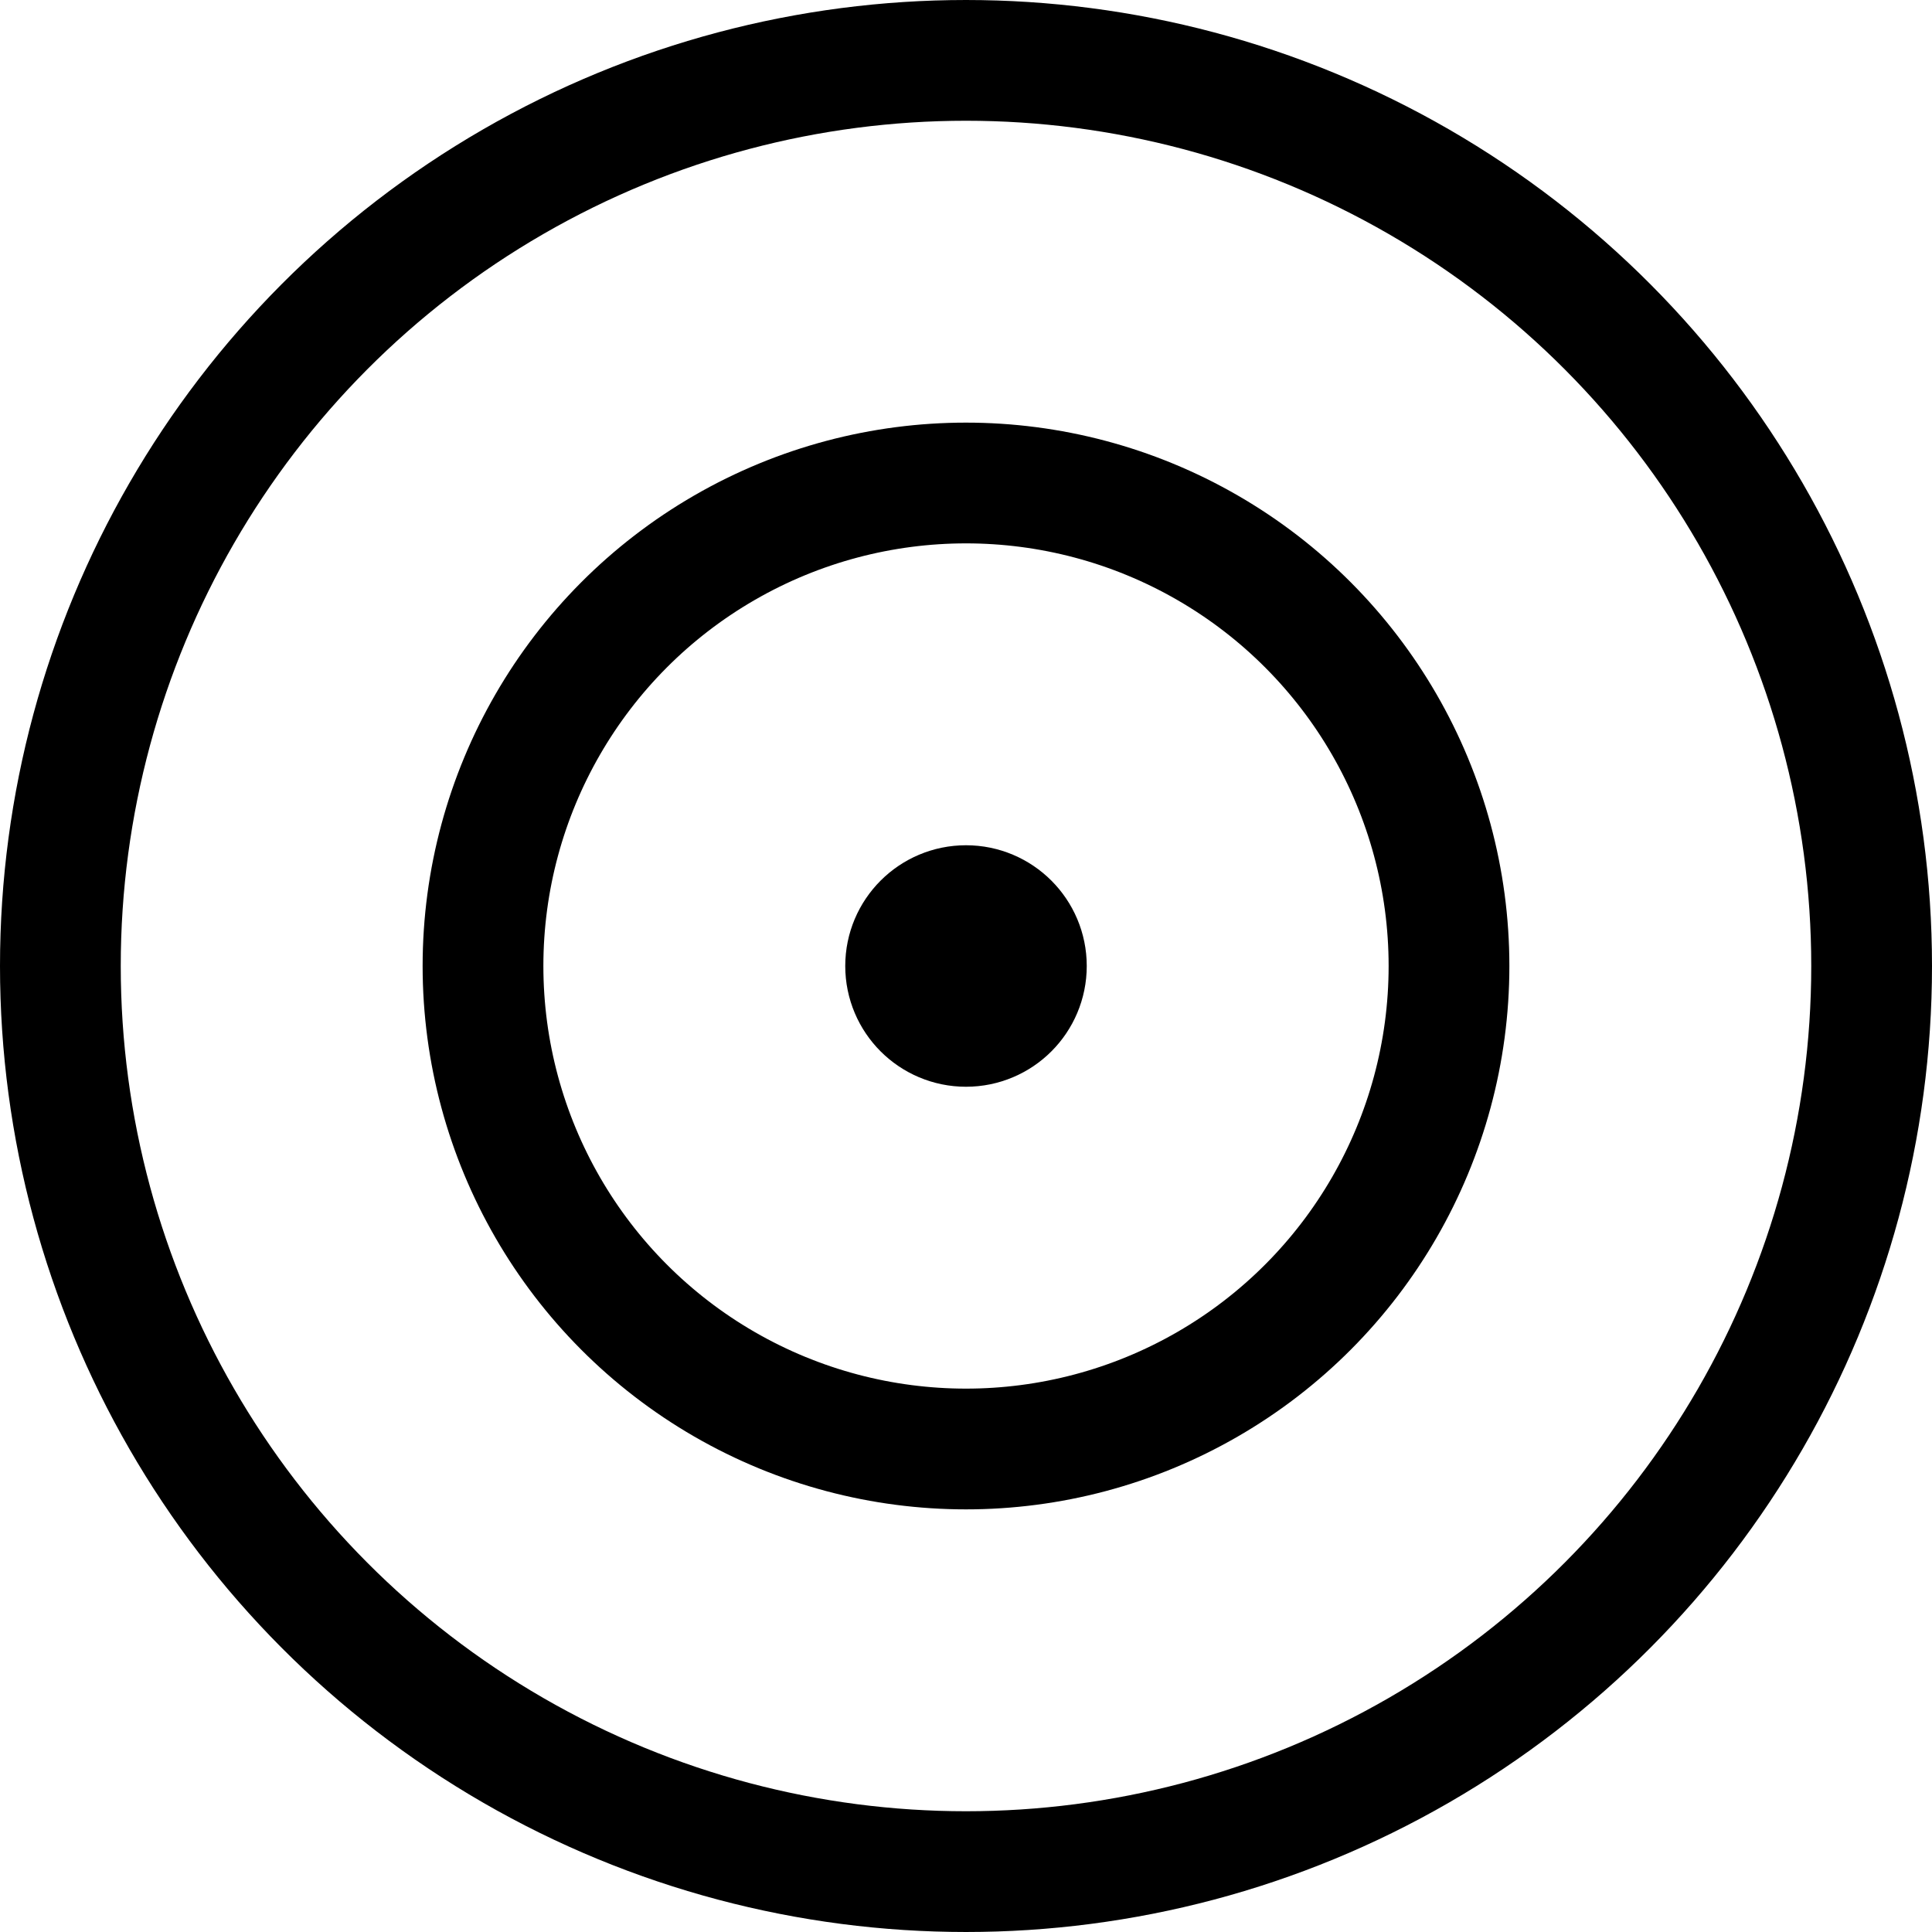 <?xml version="1.0" encoding="utf-8"?>
<svg height="32" viewBox="0 0 32 32" version="1.1" width="32" xmlns="http://www.w3.org/2000/svg" xmlns:xlink="http://www.w3.org/1999/xlink">
  <circle cx="16" cy="16" r="15" fill="none" stroke="#000000" stroke-width="2" />
  <circle cx="16" cy="16" r="8" fill="none" stroke="#000000" stroke-width="2" />
  <circle cx="16" cy="16" r="1" fill="none" stroke="#000000" stroke-width="2" />
</svg>

